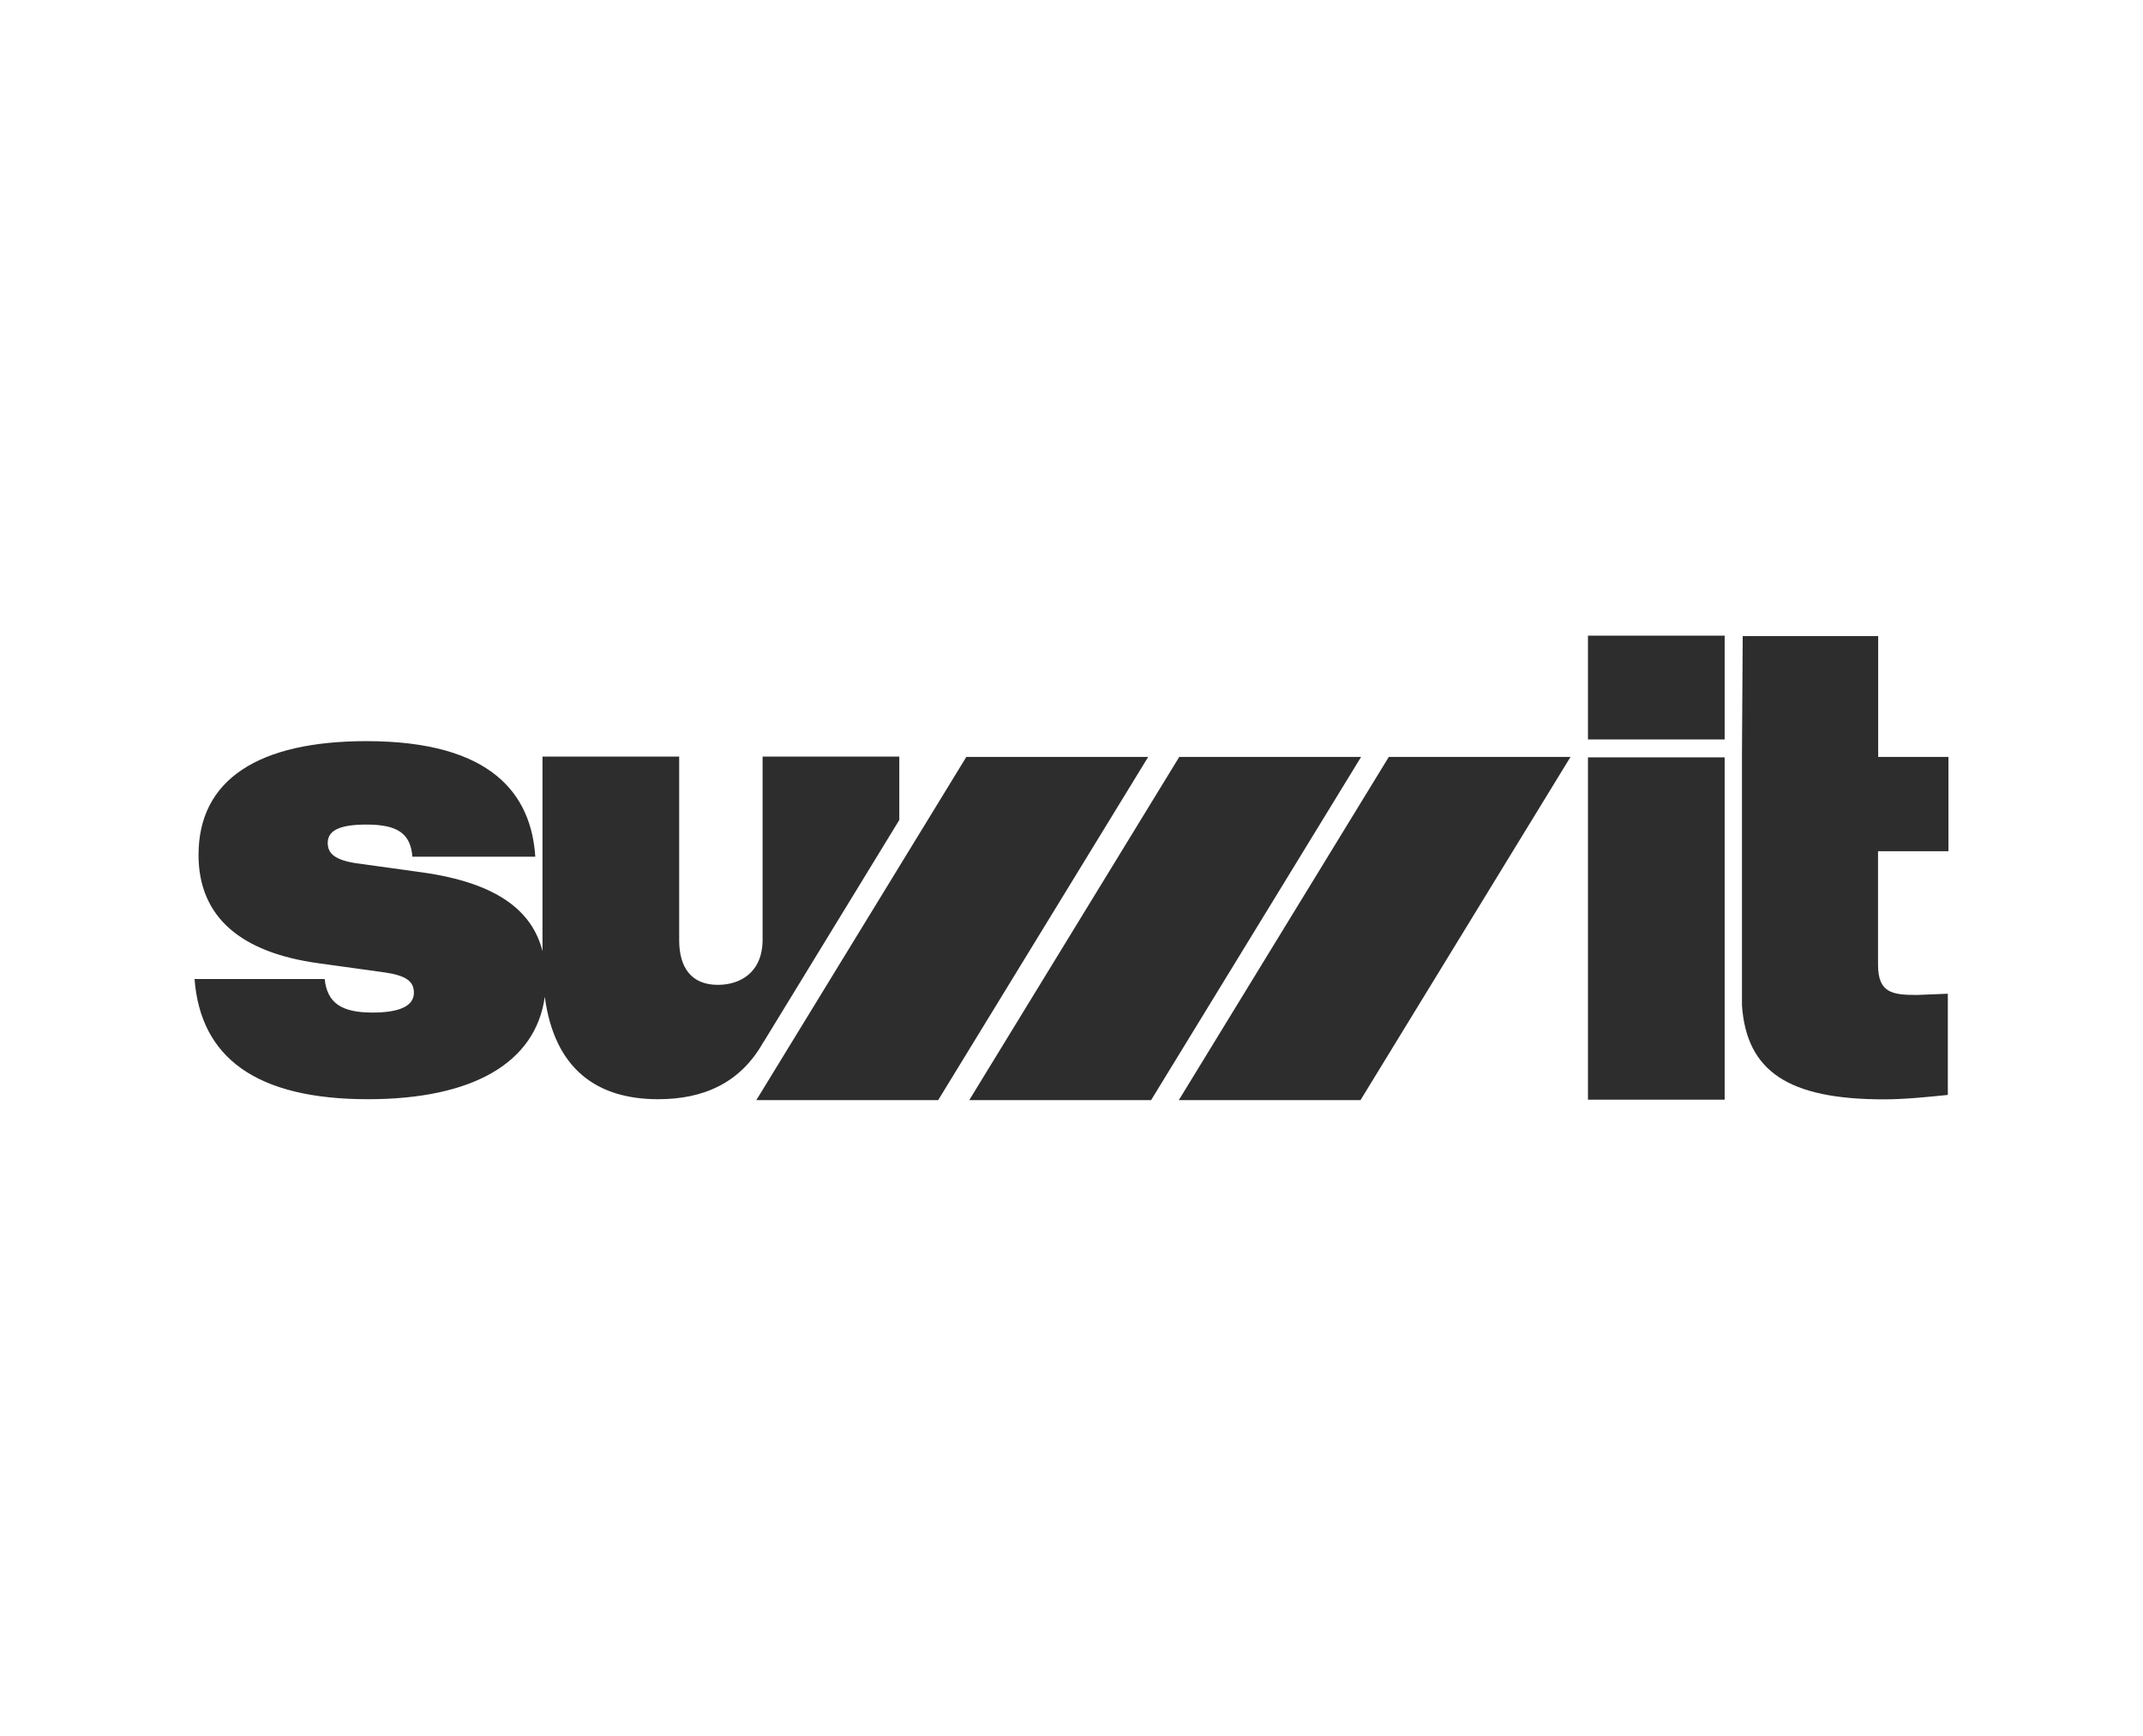 <?xml version="1.0" encoding="UTF-8"?> <svg xmlns="http://www.w3.org/2000/svg" id="Capa_1" version="1.1" viewBox="0 0 140 113.386"><g id="Capa_1-2"><g><path d="M103.74,41.523h8.93v6.78h-8.93v-6.78ZM103.74,49.473h8.93v22.36h-8.93v-22.36Z" fill="#2d2d2d"></path><path d="M127.29,55.583v-6.14h-4.59v-7.89h-8.85l-.05,7.85v16.26c.3,4.32,3.03,6.15,9.28,6.15,1.37,0,3.01-.17,4.17-.29v-6.61l-2.03.08c-1.59,0-2.53-.13-2.53-1.97v-7.42h4.59l.01-.02Z" fill="#2d2d2d"></path><polygon points="90.73 49.443 77.01 71.863 88.88 71.863 102.6 49.443 90.73 49.443" fill="#2d2d2d"></polygon><polygon points="77.04 49.443 63.32 71.863 75.2 71.863 88.92 49.443 77.04 49.443" fill="#2d2d2d"></polygon><polygon points="63.13 49.443 49.41 71.863 61.29 71.863 75.01 49.443 63.13 49.443" fill="#2d2d2d"></polygon><path d="M49.87,68.073h.01l8.87-14.51v-4.14h-8.93v11.95c0,2.15-1.46,2.96-2.92,2.96-1.76,0-2.53-1.16-2.53-2.92v-11.99h-8.93v12.71c-.68-2.69-3.04-4.46-7.81-5.14l-4.33-.6c-1.42-.21-1.89-.64-1.89-1.33,0-.81.77-1.2,2.53-1.2,2.06,0,2.88.6,3,2.1h8.03c-.26-4.03-2.79-7.55-11.03-7.55-7.02-0-10.97,2.49-10.97,7.43,0,4.08,2.79,6.39,7.85,7.08l4.33.6c1.42.21,1.89.6,1.89,1.33,0,.86-.94,1.29-2.7,1.29-2.06,0-2.96-.64-3.13-2.19h-8.5c.39,5.11,3.99,7.85,11.33,7.85,6.78,0,10.95-2.34,11.55-6.69.64,4.76,3.44,6.69,7.41,6.69,2.92,0,5.36-1.03,6.87-3.73" fill="#2d2d2d"></path></g></g></svg> 